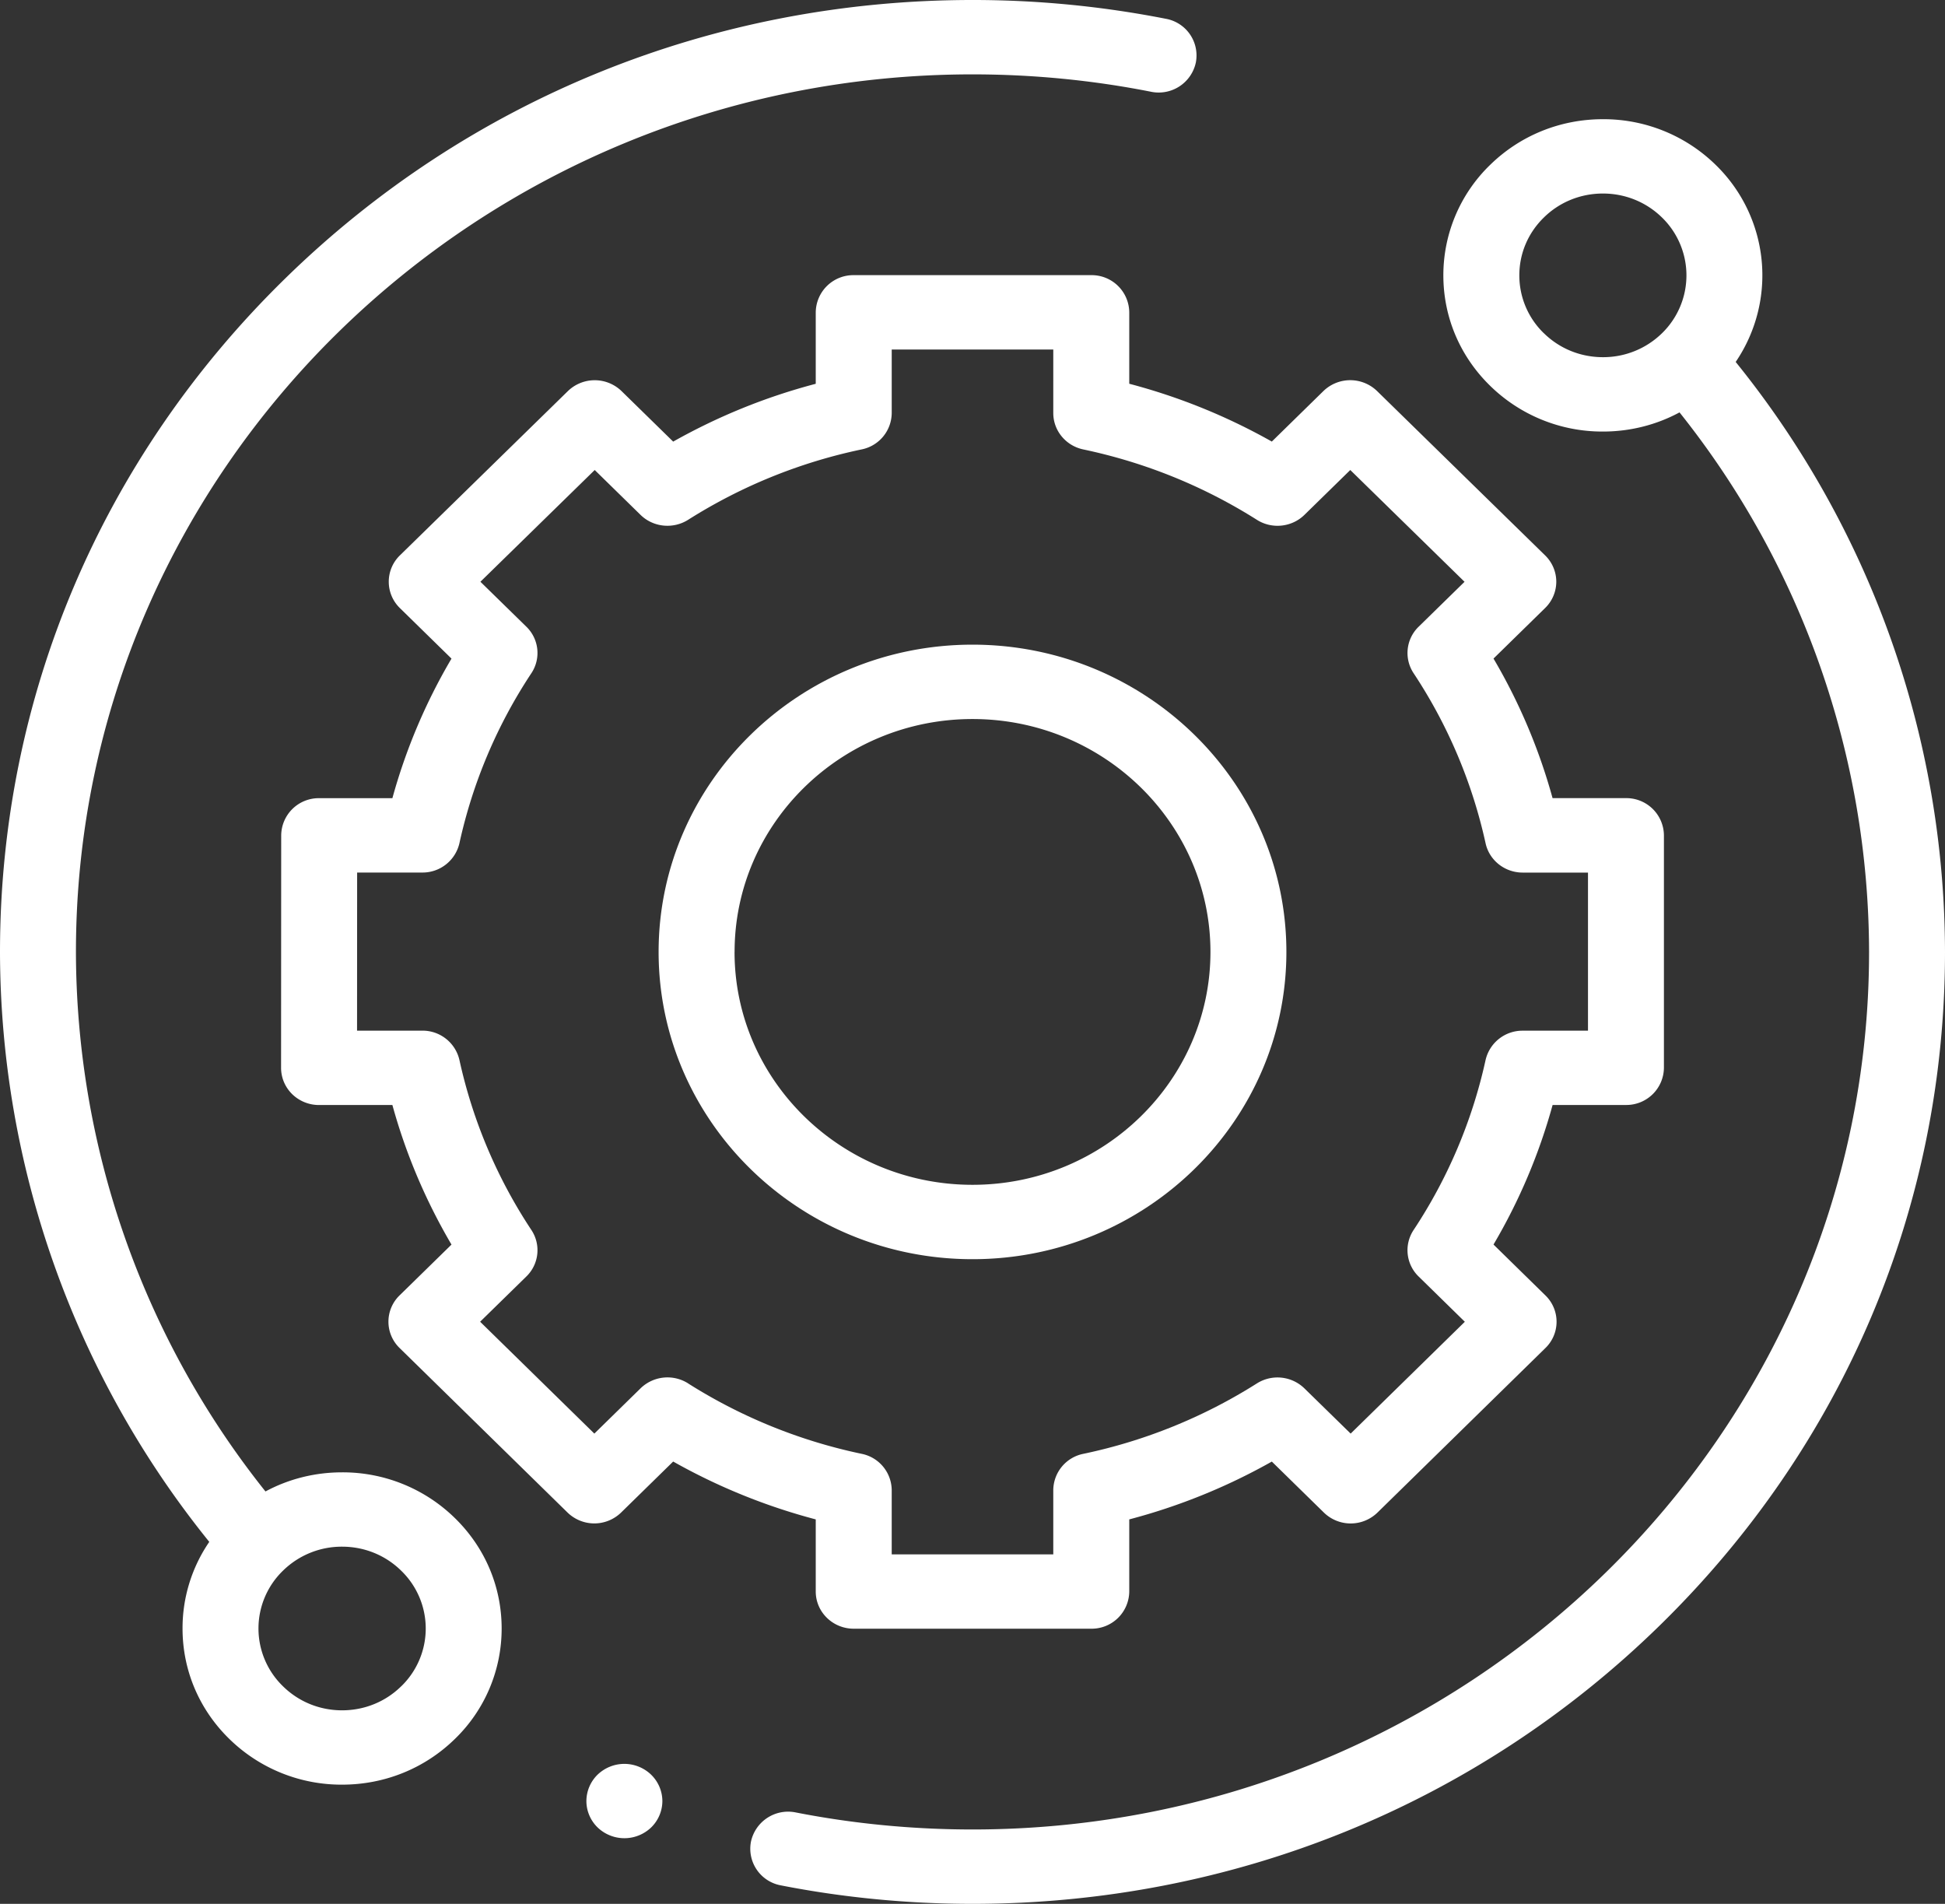 <?xml version="1.0" encoding="UTF-8"?> <svg xmlns="http://www.w3.org/2000/svg" width="47" height="46" fill="none"><rect width="100%" height="100%" fill="#333333" stroke="none"/><path d="M8.266 35.574c-.658 0-1.29.16-1.851.462A20.954 20.954 0 011.835 23c0-11.692 9.72-21.203 21.665-21.203 1.452 0 2.904.141 4.314.42a.918.918 0 001.082-.702.9.9 0 00-.718-1.06A24.172 24.172 0 0023.5 0C17.223 0 11.322 2.392 6.883 6.737 2.444 11.08 0 16.857 0 23a22.733 22.733 0 005.057 14.254 3.69 3.69 0 00-.646 2.093c0 1.008.401 1.956 1.13 2.668a3.871 3.871 0 002.725 1.105c1.03 0 1.998-.392 2.727-1.105a3.708 3.708 0 001.129-2.668c0-1.008-.401-1.956-1.13-2.668a3.873 3.873 0 00-2.726-1.105zm1.428 5.17c-.38.374-.888.58-1.428.58-.539 0-1.046-.206-1.427-.58a1.943 1.943 0 010-2.795 2.027 2.027 0 011.427-.579c.54 0 1.047.206 1.428.58a1.942 1.942 0 010 2.795zM41.942 8.745a3.72 3.72 0 00-.482-4.76 3.874 3.874 0 00-2.726-1.105c-1.03 0-1.998.392-2.727 1.105a3.709 3.709 0 00-1.129 2.668c0 1.008.401 1.956 1.13 2.668a3.873 3.873 0 002.726 1.106c.658 0 1.29-.161 1.851-.463A20.955 20.955 0 0145.165 23c0 11.692-9.72 21.203-21.665 21.203-1.438 0-2.876-.138-4.273-.412a.918.918 0 00-1.08.705.9.9 0 00.72 1.057c1.515.297 3.074.447 4.633.447 6.277 0 12.178-2.392 16.617-6.736C44.556 34.919 47 29.144 47 23a22.735 22.735 0 00-5.058-14.255zm-4.636-.694a1.942 1.942 0 01-.592-1.398c0-.528.21-1.024.592-1.397.38-.374.888-.58 1.428-.58.539 0 1.046.206 1.428.58a1.95 1.95 0 010 2.795 2.03 2.03 0 01-1.428.579c-.54 0-1.047-.206-1.428-.58z" fill="#fff"></path><path d="M19.712 38.453c0 .496.411.899.918.899h5.74a.908.908 0 00.918-.899v-1.742a14.548 14.548 0 003.445-1.397l1.256 1.23a.928.928 0 001.299 0l4.057-3.974a.885.885 0 000-1.27L36.09 30.07a13.904 13.904 0 001.428-3.372h1.773a.908.908 0 00.917-.898v-5.618a.908.908 0 00-.917-.898h-1.774a13.91 13.91 0 00-1.427-3.372l1.248-1.222a.89.89 0 00.269-.635.89.89 0 00-.27-.636l-4.06-3.97a.932.932 0 00-1.298 0l-1.246 1.22a14.547 14.547 0 00-3.445-1.397V7.547a.908.908 0 00-.918-.899h-5.74a.909.909 0 00-.918.899v1.726c-1.207.317-2.36.786-3.445 1.397L15.02 9.45a.932.932 0 00-1.298 0l-4.06 3.97a.888.888 0 000 1.271l1.248 1.222a13.901 13.901 0 00-1.428 3.372h-1.77a.908.908 0 00-.917.898L6.792 25.8c0 .238.096.467.268.636a.928.928 0 00.65.263h1.772c.325 1.181.804 2.31 1.428 3.372l-1.255 1.228a.885.885 0 000 1.27l4.057 3.974a.928.928 0 001.299 0l1.256-1.23a14.562 14.562 0 003.445 1.398v1.742zm-3.085-5.029a.933.933 0 00-1.148.12l-1.117 1.094-2.76-2.703 1.117-1.093a.884.884 0 00.122-1.123 12.154 12.154 0 01-1.739-4.107.914.914 0 00-.898-.71H8.628l.002-3.82h1.574a.914.914 0 00.898-.71 12.156 12.156 0 011.739-4.107.884.884 0 00-.122-1.123l-1.11-1.086 2.762-2.7 1.108 1.085c.306.299.784.348 1.148.119a12.71 12.71 0 014.196-1.702.904.904 0 00.725-.878V8.445h3.904V9.98c0 .424.302.79.725.879 1.496.315 2.908.887 4.196 1.701.363.23.841.18 1.147-.119l1.109-1.085 2.761 2.701-1.11 1.086a.884.884 0 00-.121 1.123 12.164 12.164 0 011.739 4.107c.09.414.464.71.897.71h1.578v3.82h-1.578a.914.914 0 00-.897.71 12.152 12.152 0 01-1.74 4.107.884.884 0 00.123 1.123l1.116 1.093-2.759 2.702-1.118-1.093a.933.933 0 00-1.147-.12 12.724 12.724 0 01-4.196 1.702.903.903 0 00-.725.879v1.55h-3.904v-1.55a.904.904 0 00-.725-.879 12.717 12.717 0 01-4.196-1.702z" fill="#fff"></path><path d="M31.085 23c0-4.093-3.402-7.424-7.585-7.424s-7.585 3.33-7.585 7.424 3.402 7.424 7.585 7.424 7.585-3.33 7.585-7.424zm-13.334 0c0-3.103 2.579-5.627 5.749-5.627 3.17 0 5.75 2.525 5.75 5.627s-2.58 5.627-5.75 5.627-5.75-2.524-5.75-5.627zM15.088 42.618a.935.935 0 00-.65.263.896.896 0 00-.268.636c0 .237.098.468.269.635a.935.935 0 001.298 0 .896.896 0 00.269-.635.896.896 0 00-.27-.636.935.935 0 00-.648-.263z" fill="#fff"></path></svg> 